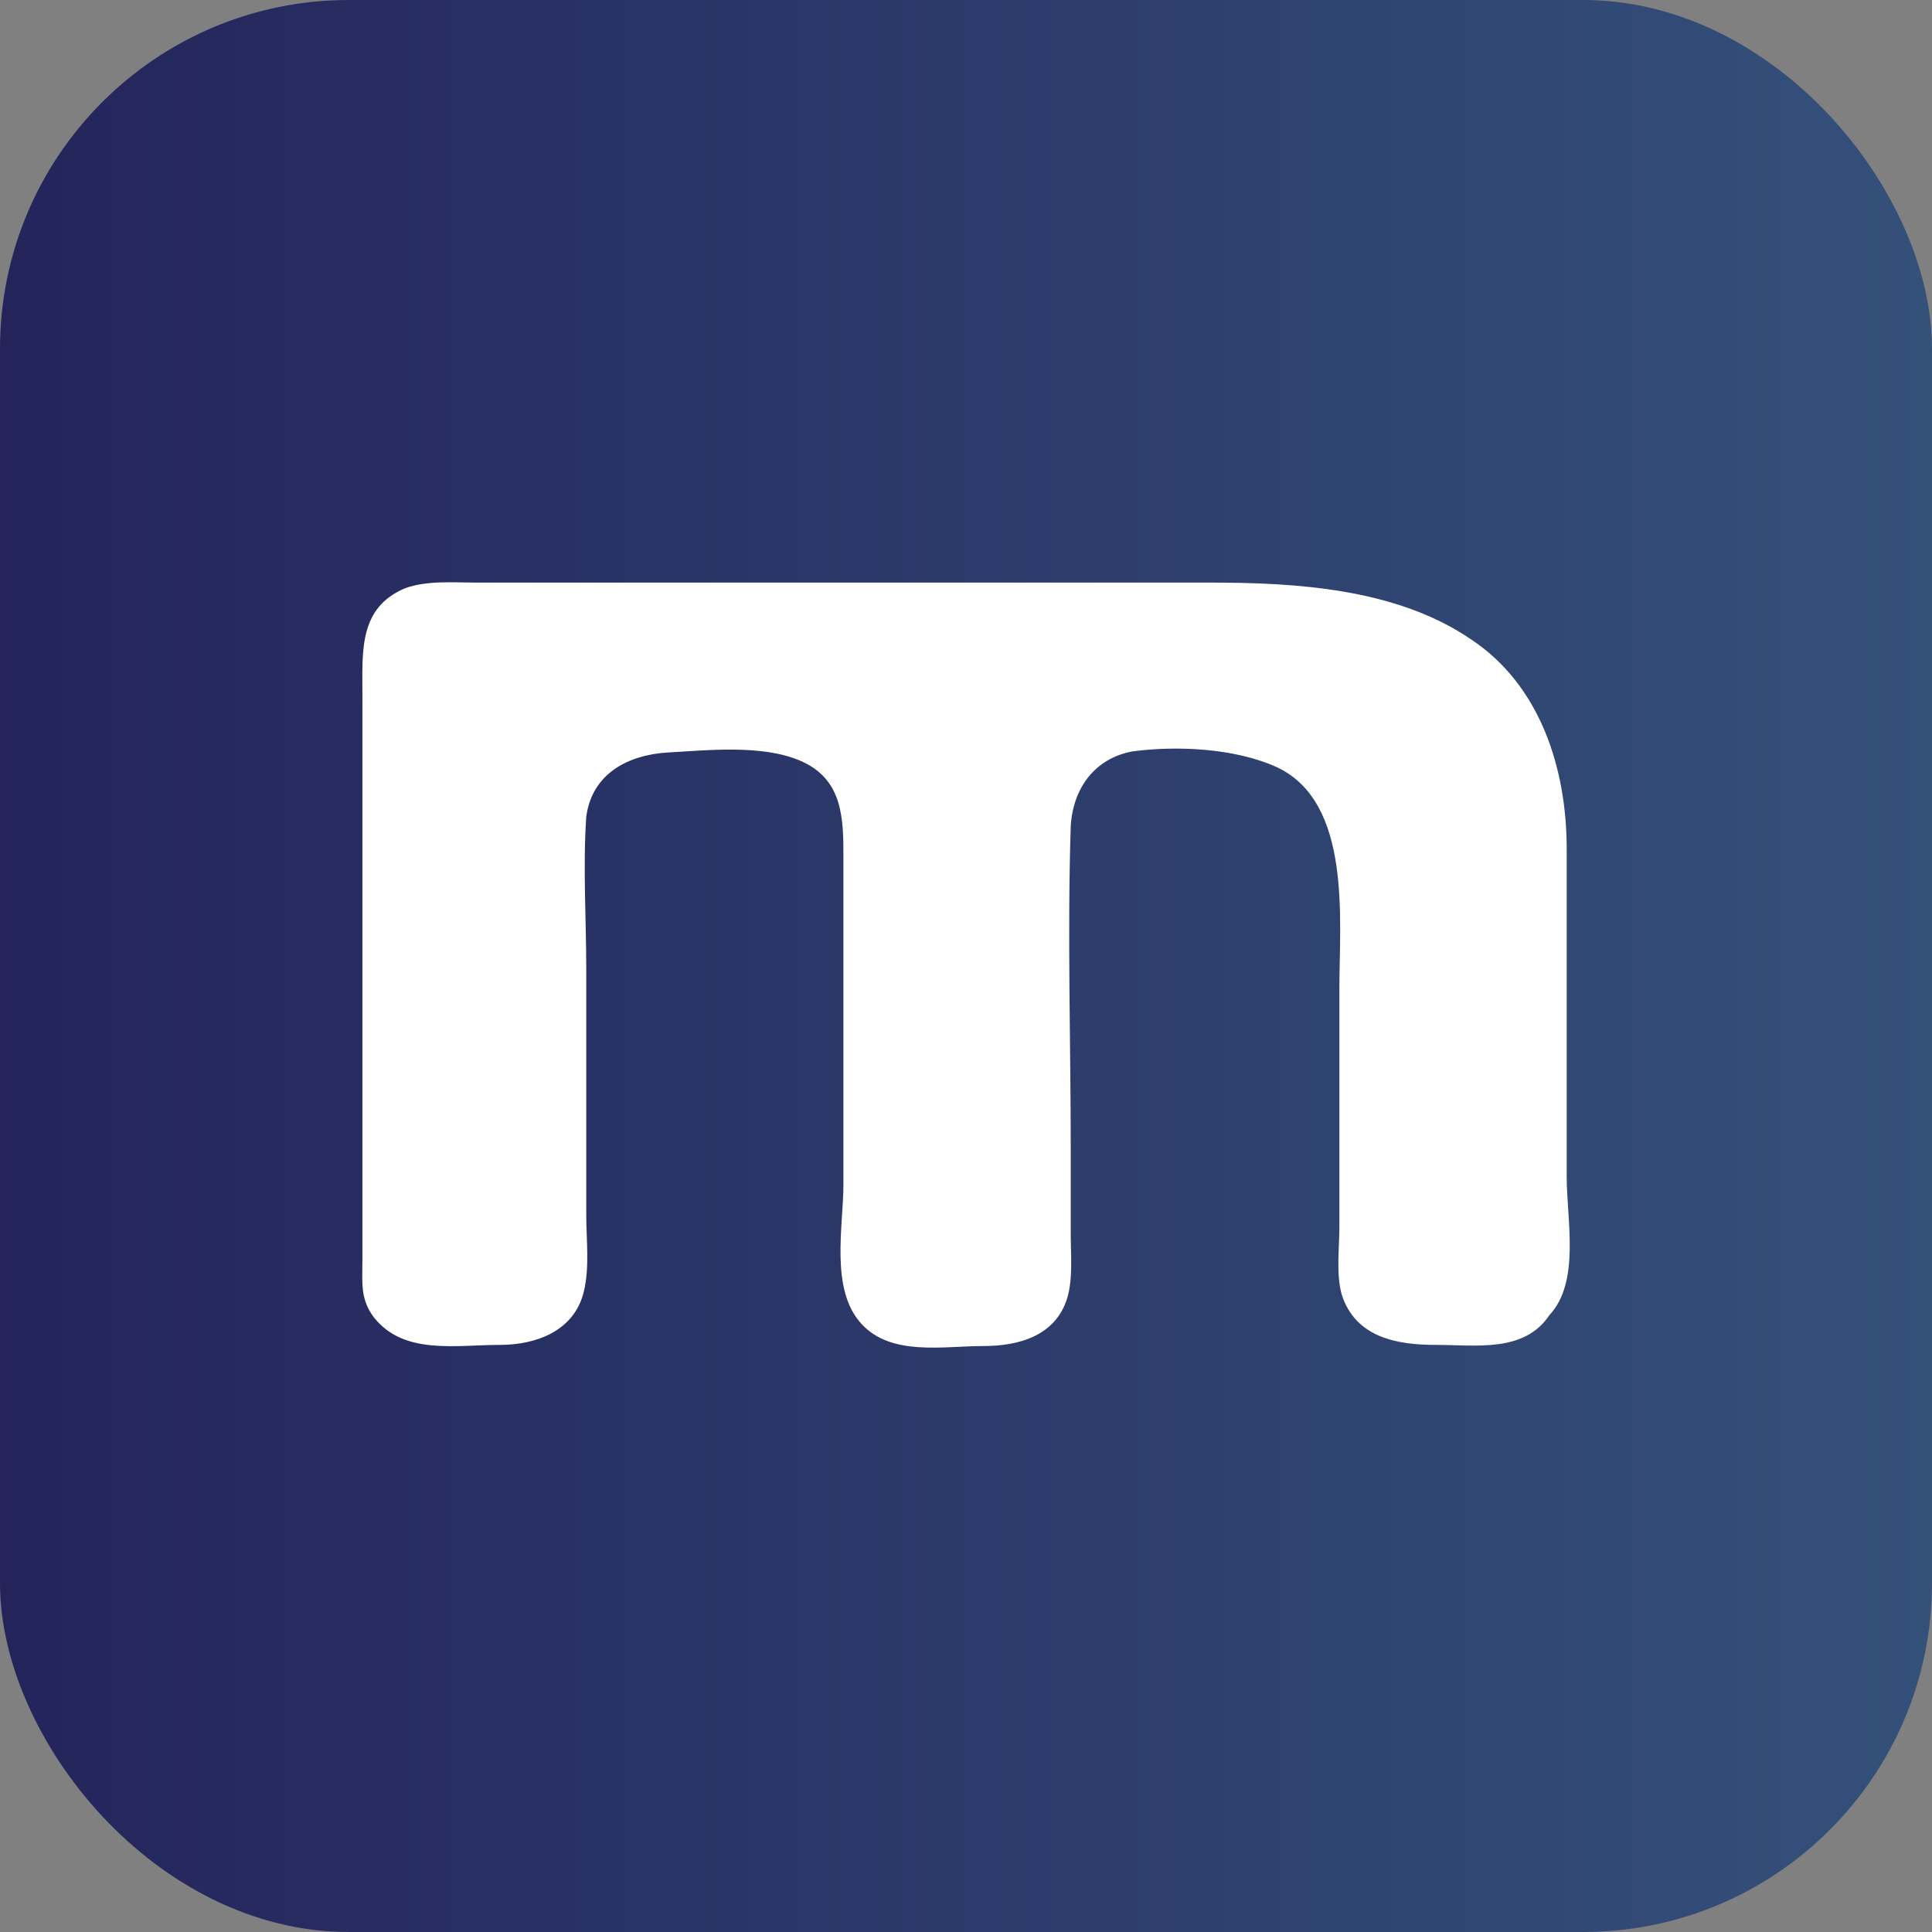 <svg width="720" height="720" viewBox="0 0 720 720" fill="none" xmlns="http://www.w3.org/2000/svg">
<rect x="0" y="0" width="720" height="720" fill="#808080" stroke="none"/>
<g clip-path="url(#clip0_304_812)">
<path d="M720 0H0V720H720V0Z" fill="url(#paint0_linear_304_812)"/>
<path d="M583.863 438.737V377.555V320.652V324.93V318.94V320.652V317.657V316.373C583.863 286.424 574.023 255.191 547.924 238.078C520.114 219.252 482.892 217.113 450.803 217.113H176.982C168.853 217.113 159.013 216.257 150.884 219.252C133.77 226.526 135.053 242.356 135.053 258.614V380.55V440.876V469.97C135.053 478.099 134.198 484.089 139.332 490.934C150.456 505.053 169.709 501.202 186.395 501.202C199.658 501.202 214.205 496.068 217.628 481.094C219.767 472.109 218.483 461.841 218.483 452.856C218.483 442.588 218.483 431.891 218.483 421.623C218.483 401.514 218.483 381.406 218.483 361.297C218.483 342.472 217.2 323.219 218.483 304.394C220.623 288.135 234.314 281.29 248.86 280.434C263.835 279.579 283.944 277.439 298.062 283.429C314.321 290.275 314.321 305.249 314.321 319.796C314.321 360.013 314.321 401.087 314.321 441.304C314.321 457.134 309.186 480.666 321.166 493.501C332.29 505.481 351.543 501.63 366.518 501.63C379.781 501.63 393.472 497.78 397.75 483.661C399.89 476.387 399.034 467.83 399.034 459.701C399.034 449.433 399.034 438.737 399.034 428.469C399.034 388.251 397.75 348.034 399.034 307.816C399.89 293.697 408.019 282.573 422.138 280.006C438.396 277.867 460.216 278.723 476.046 285.996C503.856 299.259 499.15 342.9 499.15 368.142V428.469C499.15 438.309 499.15 447.722 499.15 457.562C499.15 464.835 497.866 474.676 500.005 482.377C505.14 498.635 520.97 501.202 535.089 501.202C550.063 501.202 568.033 504.197 577.445 490.078C588.997 477.671 583.863 454.567 583.863 438.737Z" fill="white"/>
</g>
<defs>
<linearGradient id="paint0_linear_304_812" x1="0" y1="360" x2="720" y2="360" gradientUnits="userSpaceOnUse">
<stop stop-color="#24245B"/>
<stop offset="1" stop-color="#34517A"/>
</linearGradient>
<clipPath id="clip0_304_812">
<rect width="720" height="720" rx="130" fill="white"/>
</clipPath>
</defs>
</svg>
